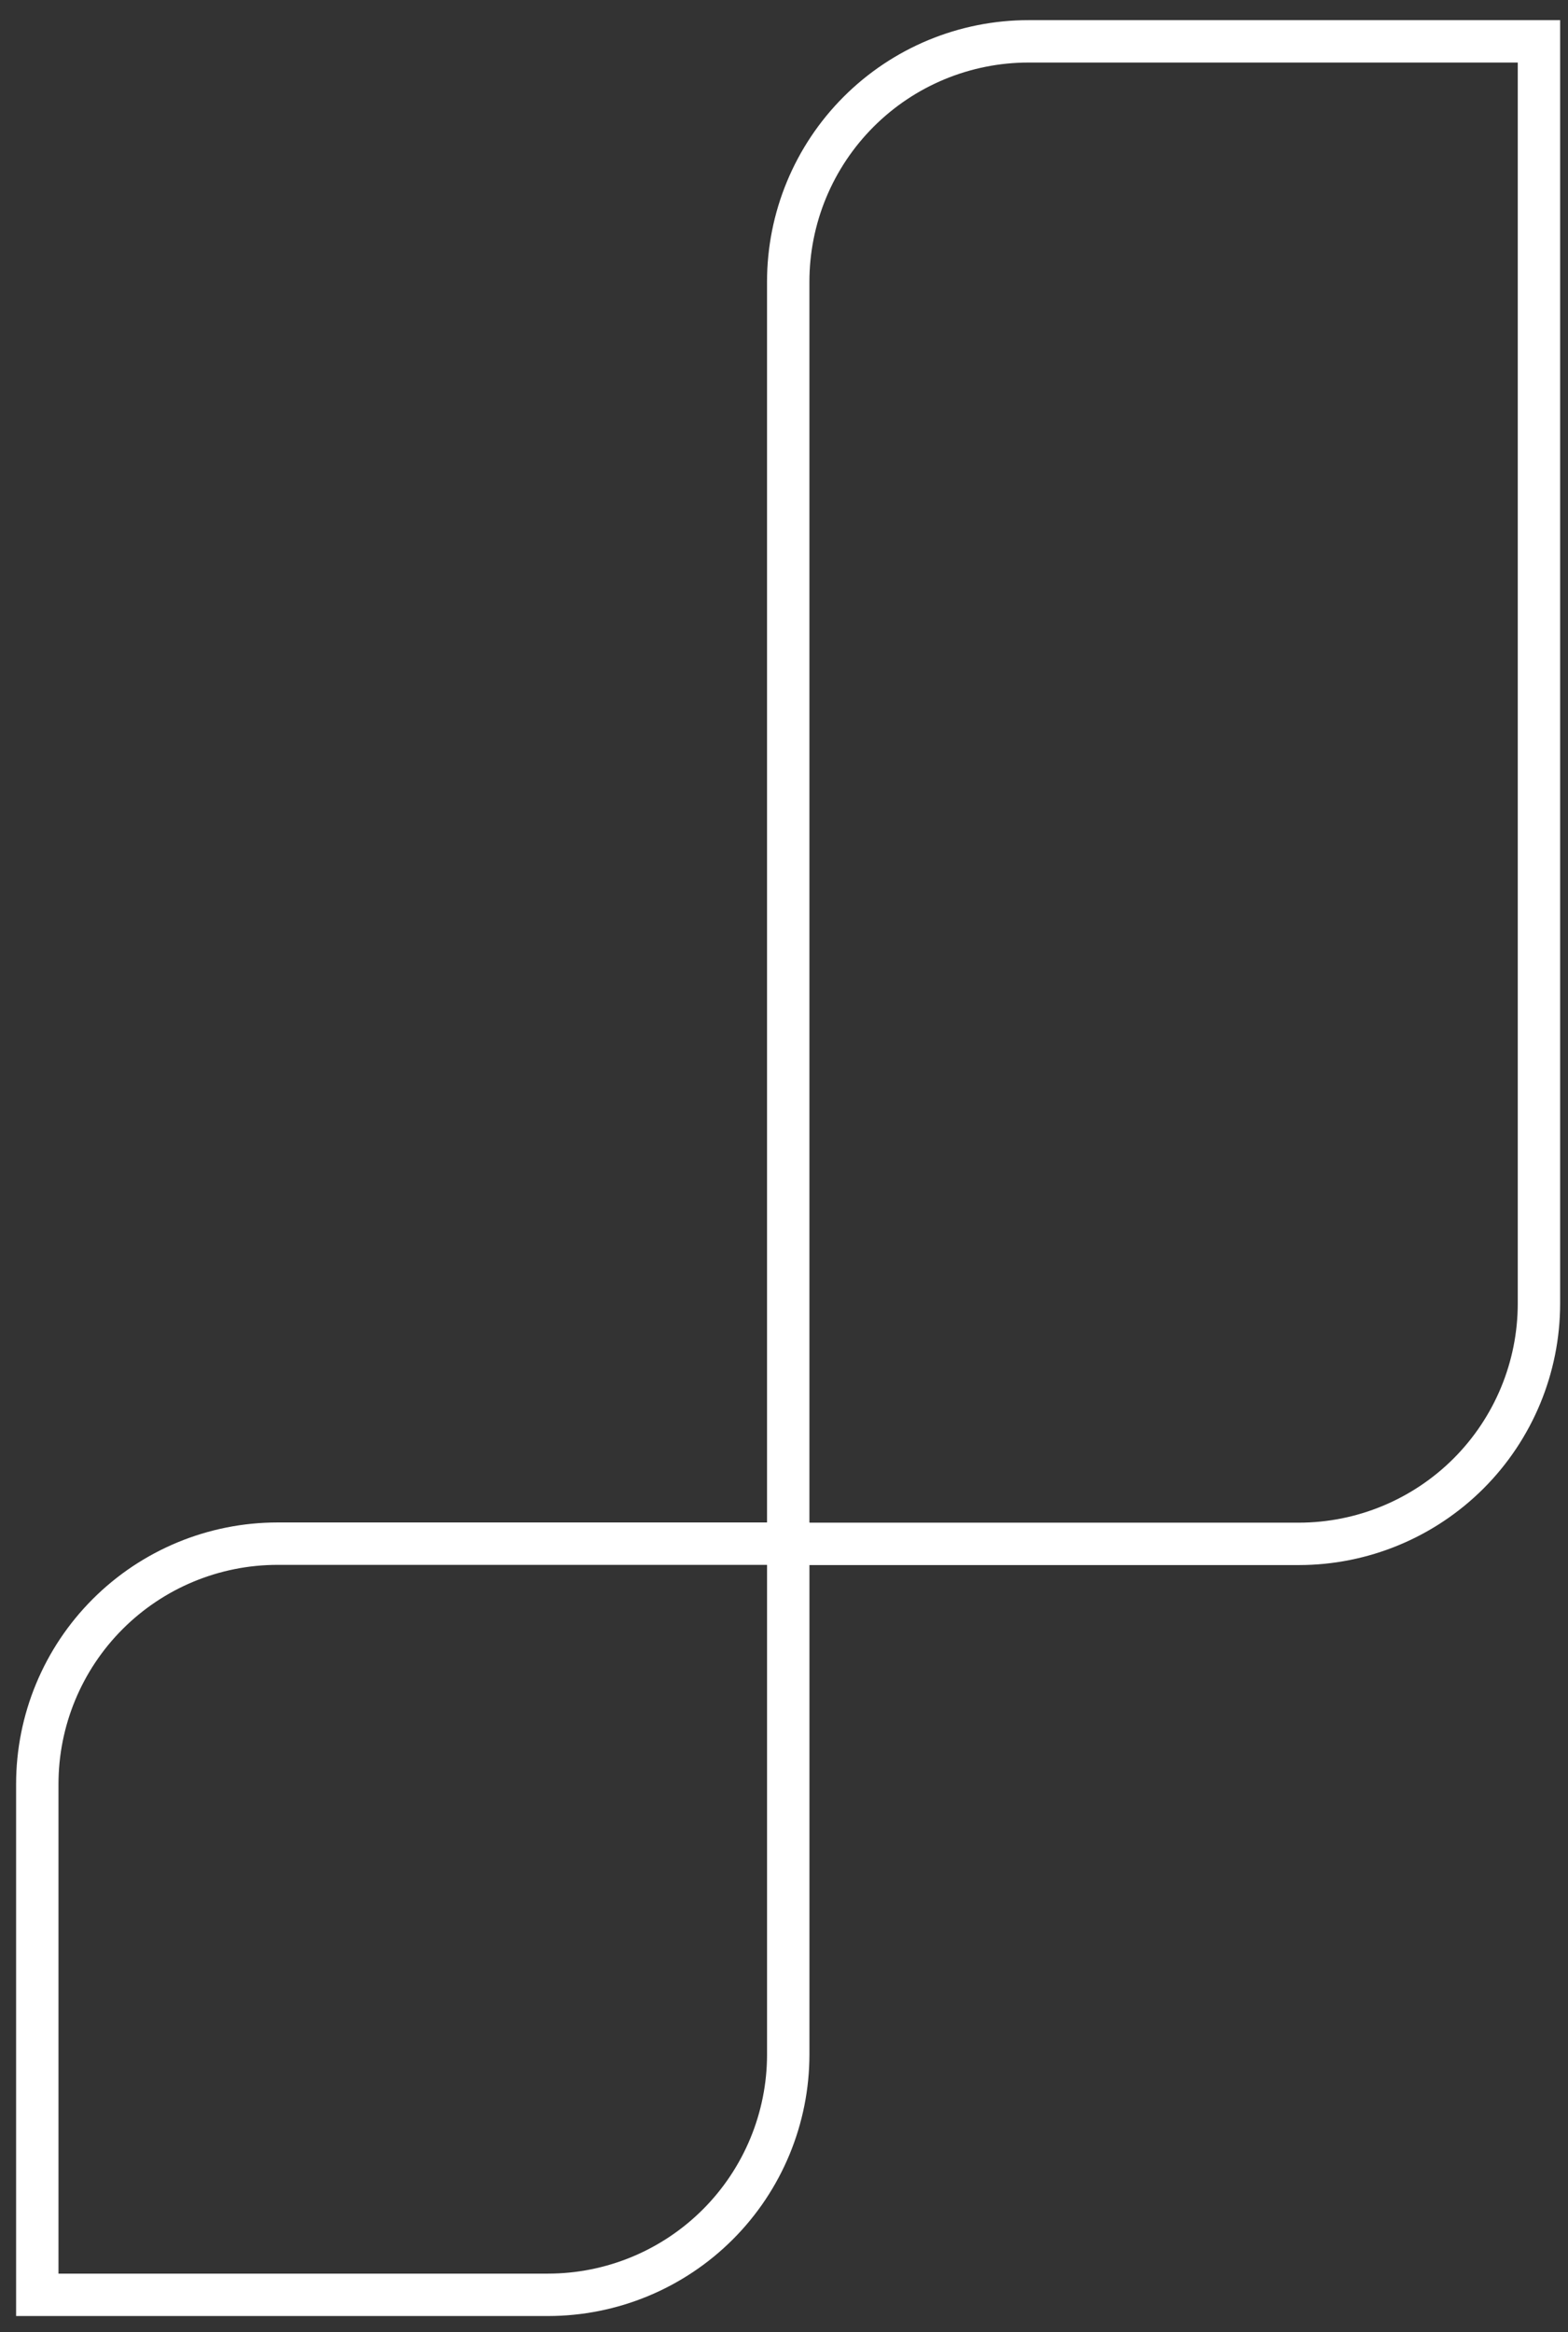 <?xml version="1.0" encoding="UTF-8"?> <svg xmlns="http://www.w3.org/2000/svg" width="74" height="110" viewBox="0 0 74 110" fill="none"><rect x="0" y="0" width="74" height="110" fill="#333333" stroke="none"/><path d="M48.539 1.95H72.629V61.48C72.629 64.488 71.434 67.372 69.308 69.499C67.181 71.625 64.297 72.82 61.289 72.82H37.199V13.29C37.199 11.801 37.492 10.326 38.062 8.951C38.632 7.575 39.468 6.325 40.521 5.272C41.574 4.219 42.824 3.383 44.2 2.813C45.575 2.244 47.05 1.95 48.539 1.95Z" stroke="white" stroke-width="2" stroke-miterlimit="10"></path><path d="M13.1 72.81H37.2V96.9C37.2 99.908 36.005 102.792 33.878 104.919C31.752 107.045 28.867 108.24 25.86 108.24H1.76V84.15C1.76 81.142 2.955 78.258 5.081 76.132C7.208 74.005 10.092 72.81 13.1 72.81Z" stroke="white" stroke-width="2" stroke-miterlimit="10"></path></svg> 